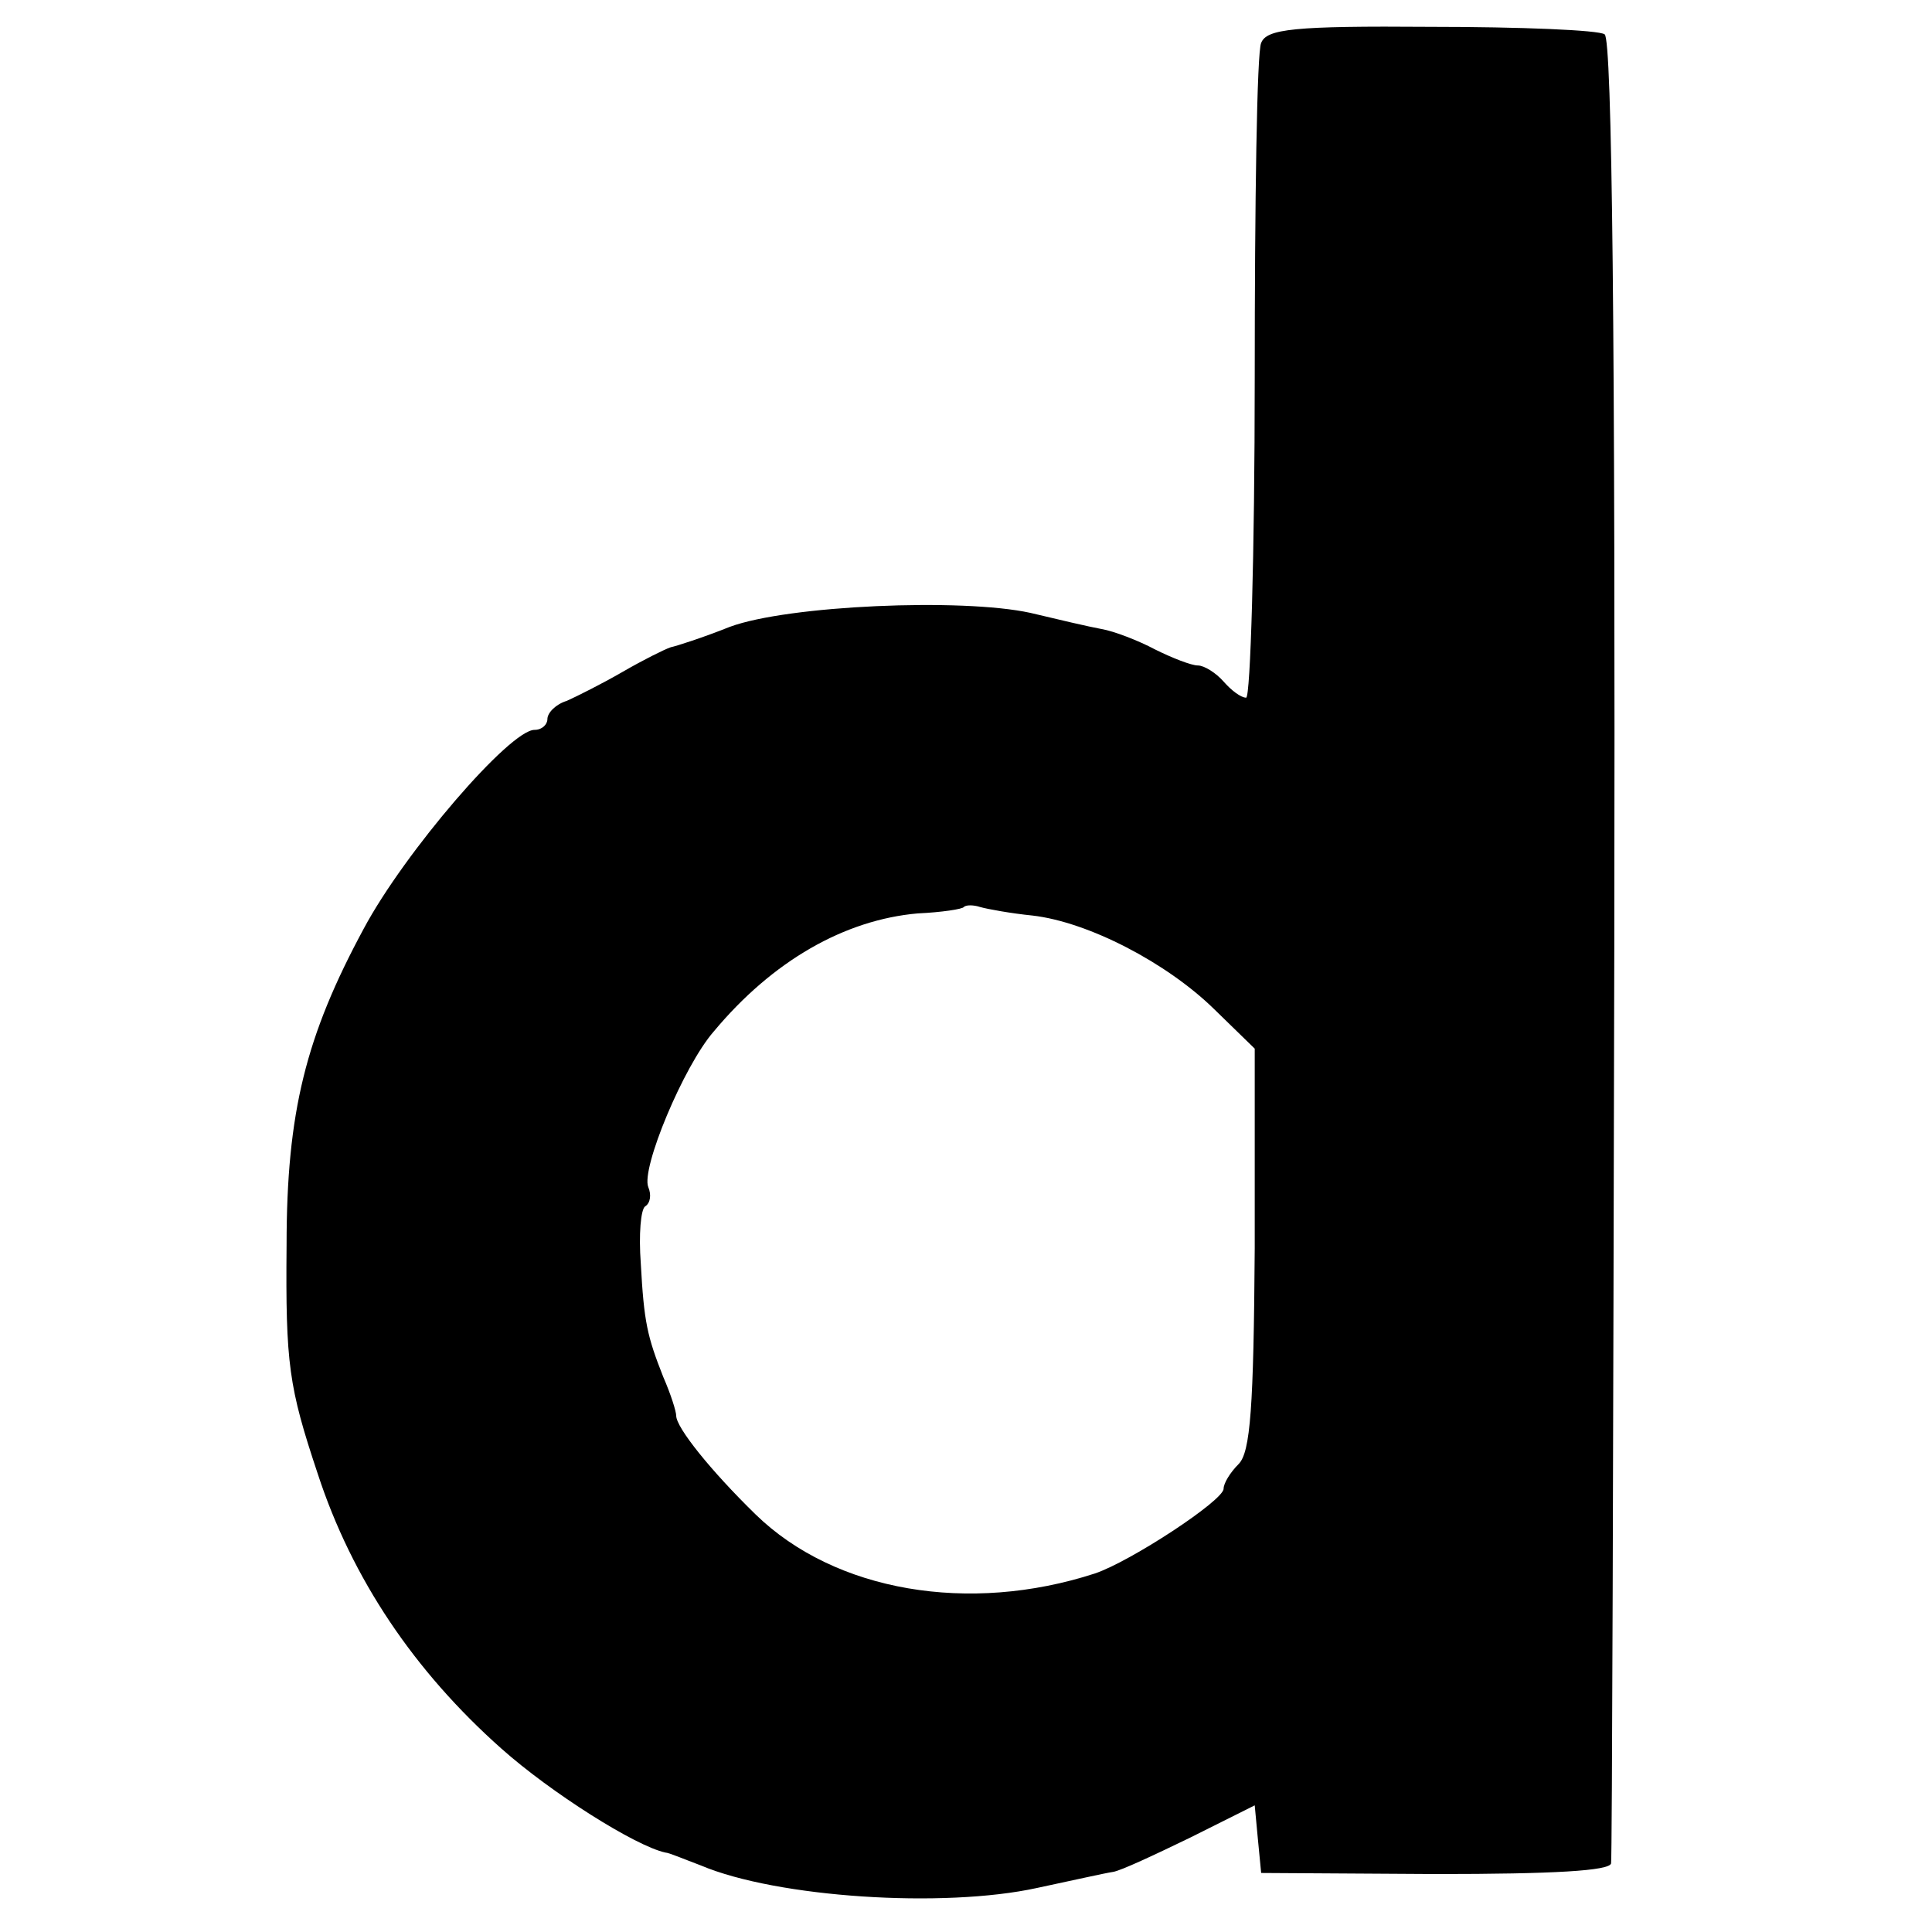 <?xml version="1.0" standalone="no"?>
<!DOCTYPE svg PUBLIC "-//W3C//DTD SVG 20010904//EN"
 "http://www.w3.org/TR/2001/REC-SVG-20010904/DTD/svg10.dtd">
<svg version="1.0" xmlns="http://www.w3.org/2000/svg"
 width="180pt" height="180pt" viewBox="0 0 180 180"
 preserveAspectRatio="xMidYMid meet">
<g transform="translate(0,180) scale(0.1,-0.1)"
fill="#000000" stroke="none">
<path d="M1175 1760 c-4 -8 -6 -149 -6 -312 0 -164 -4 -298 -8 -298 -5 0 -14
7 -21 15 -7 8 -18 15 -24 15 -6 0 -24 7 -40 15 -15 8 -38 17 -50 19 -11 2 -41
9 -66 15 -64 14 -226 7 -280 -13 -25 -10 -50 -18 -55 -19 -6 -2 -26 -12 -45
-23 -19 -11 -43 -23 -52 -27 -10 -3 -18 -11 -18 -17 0 -5 -5 -10 -12 -10 -23
0 -121 -114 -159 -185 -54 -100 -72 -171 -72 -295 -1 -111 2 -132 29 -213 32
-98 90 -184 171 -256 46 -41 125 -91 153 -97 3 0 17 -6 33 -12 71 -30 226 -40
313 -21 33 7 64 14 71 15 7 1 39 16 72 32 l60 30 3 -32 3 -31 163 -1 c109 0
162 3 163 10 1 6 2 390 3 854 1 566 -2 846 -9 850 -5 4 -79 7 -162 7 -128 1
-153 -2 -158 -15z m-213 -813 c52 -6 125 -44 169 -87 l38 -37 0 -186 c-1 -148
-4 -190 -15 -201 -8 -8 -14 -18 -14 -23 0 -11 -87 -68 -120 -79 -117 -38 -242
-17 -316 55 -42 41 -74 81 -74 92 0 4 -5 20 -12 36 -15 38 -18 51 -21 106 -2
27 0 50 4 53 5 3 6 11 3 18 -7 17 33 113 61 145 55 66 122 104 190 110 22 1
42 4 43 6 2 2 9 2 15 0 7 -2 29 -6 49 -8z"/>
</g>
</svg>
